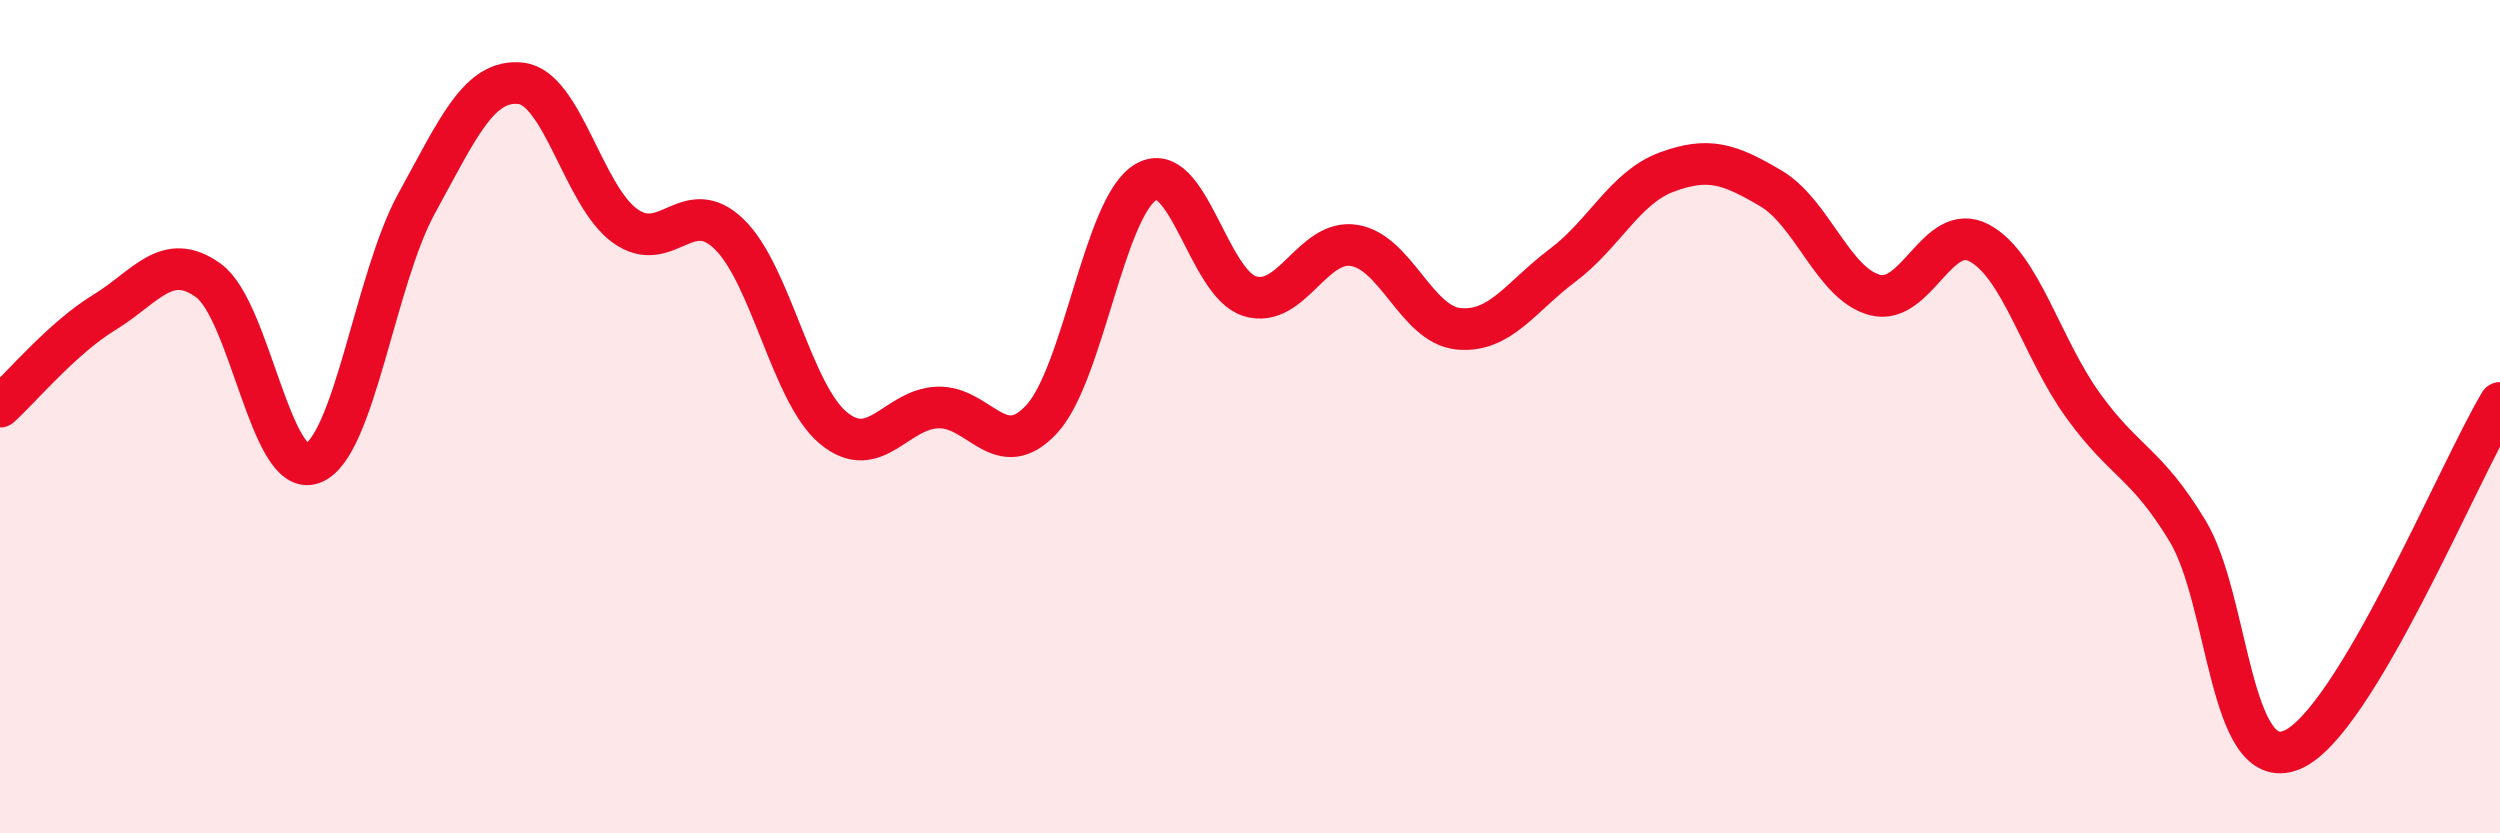 
    <svg width="60" height="20" viewBox="0 0 60 20" xmlns="http://www.w3.org/2000/svg">
      <path
        d="M 0,9.76 C 0.5,9.31 1.5,8.11 2.5,7.5 C 3.5,6.89 4,6.01 5,6.73 C 6,7.45 6.5,11.49 7.5,11.12 C 8.5,10.75 9,6.7 10,4.88 C 11,3.06 11.5,1.89 12.5,2 C 13.5,2.11 14,4.7 15,5.42 C 16,6.14 16.5,4.65 17.5,5.62 C 18.5,6.59 19,9.44 20,10.27 C 21,11.1 21.5,9.82 22.5,9.78 C 23.5,9.74 24,11.14 25,10.06 C 26,8.98 26.5,4.96 27.5,4.37 C 28.5,3.78 29,6.81 30,7.11 C 31,7.41 31.5,5.73 32.5,5.89 C 33.5,6.05 34,7.79 35,7.89 C 36,7.99 36.5,7.12 37.5,6.37 C 38.5,5.62 39,4.5 40,4.13 C 41,3.76 41.5,3.93 42.5,4.52 C 43.5,5.11 44,6.82 45,7.08 C 46,7.34 46.5,5.3 47.5,5.83 C 48.5,6.36 49,8.36 50,9.74 C 51,11.12 51.5,11.09 52.5,12.74 C 53.5,14.39 53.5,18.61 55,18 C 56.5,17.39 59,11.34 60,9.67L60 20L0 20Z"
        fill="#EB0A25"
        opacity="0.1"
        stroke-linecap="round"
        stroke-linejoin="round"
      />
      <path
        d="M 0,9.76 C 0.5,9.31 1.5,8.11 2.5,7.5 C 3.5,6.89 4,6.01 5,6.73 C 6,7.45 6.5,11.49 7.5,11.12 C 8.5,10.75 9,6.7 10,4.88 C 11,3.06 11.5,1.89 12.5,2 C 13.5,2.11 14,4.7 15,5.42 C 16,6.14 16.5,4.65 17.5,5.62 C 18.5,6.59 19,9.44 20,10.27 C 21,11.1 21.5,9.82 22.5,9.78 C 23.5,9.74 24,11.14 25,10.06 C 26,8.98 26.5,4.96 27.5,4.37 C 28.5,3.78 29,6.81 30,7.11 C 31,7.41 31.5,5.73 32.5,5.89 C 33.5,6.05 34,7.79 35,7.89 C 36,7.99 36.5,7.12 37.5,6.37 C 38.5,5.62 39,4.5 40,4.13 C 41,3.76 41.5,3.93 42.5,4.52 C 43.5,5.11 44,6.82 45,7.08 C 46,7.34 46.5,5.3 47.5,5.83 C 48.5,6.36 49,8.36 50,9.74 C 51,11.12 51.5,11.09 52.5,12.74 C 53.5,14.39 53.5,18.61 55,18 C 56.5,17.39 59,11.34 60,9.67"
        stroke="#EB0A25"
        stroke-width="1"
        fill="none"
        stroke-linecap="round"
        stroke-linejoin="round"
      />
    </svg>
  
